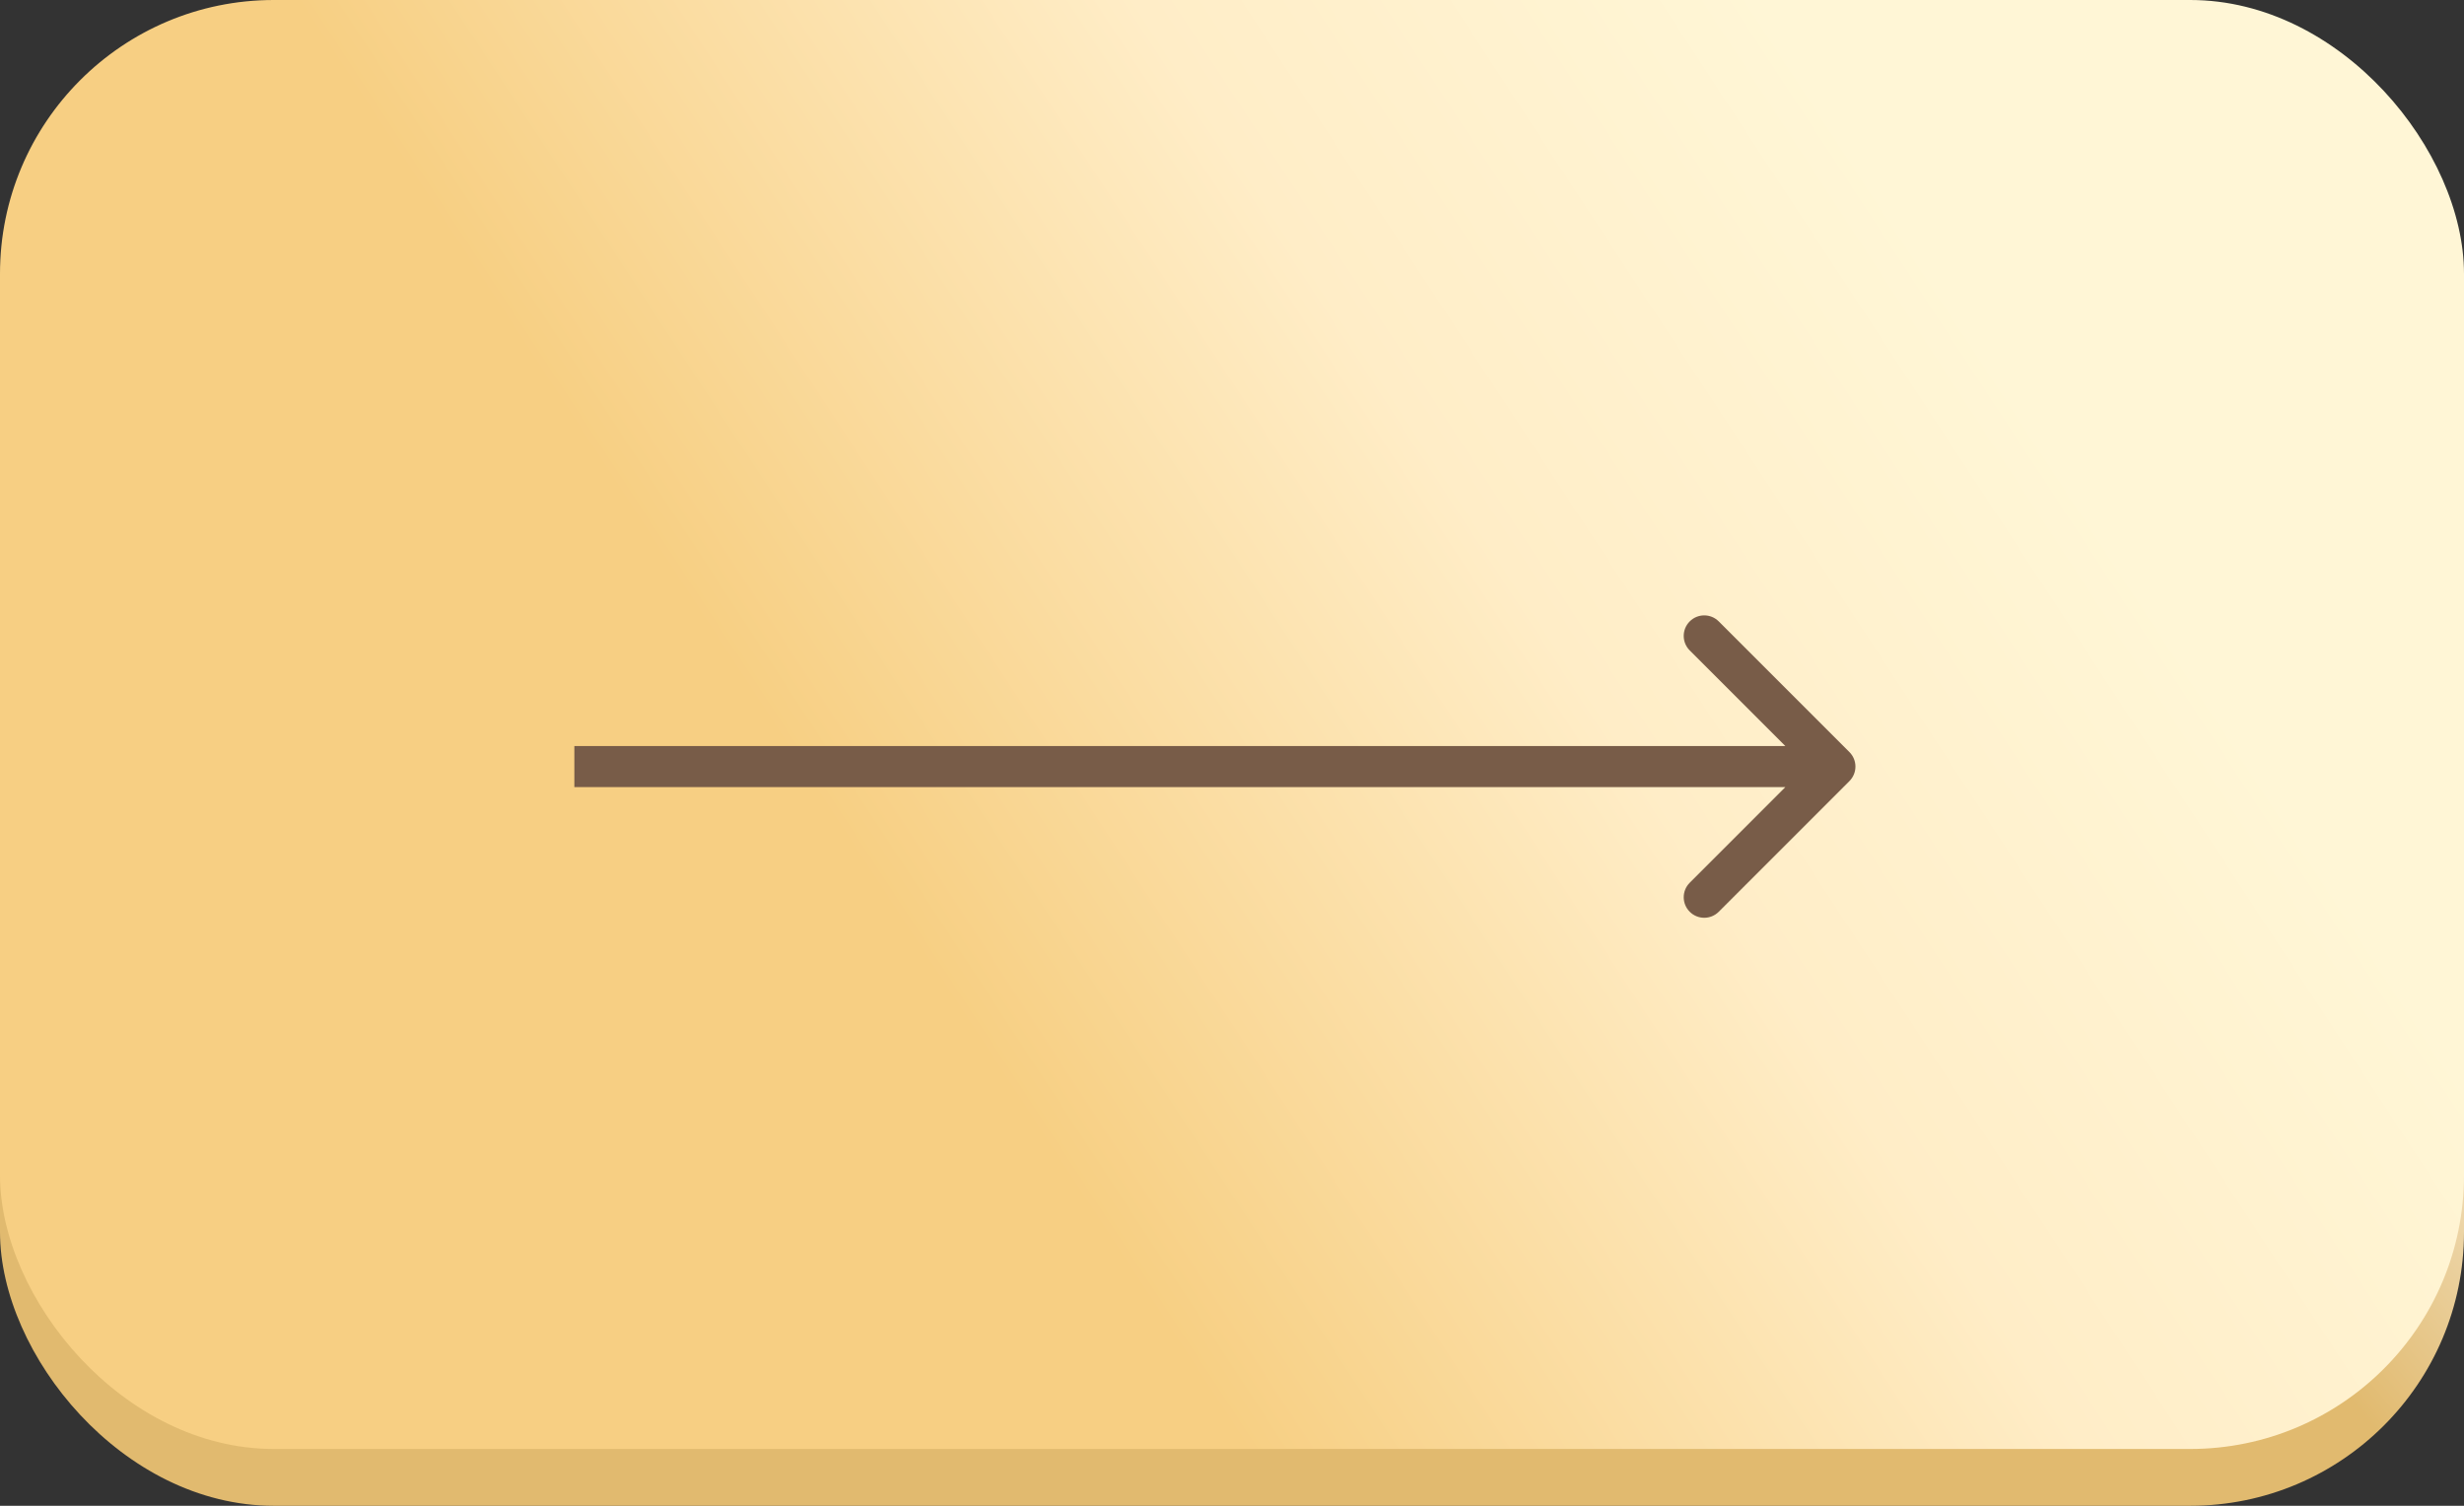 <?xml version="1.0" encoding="UTF-8"?> <svg xmlns="http://www.w3.org/2000/svg" width="90" height="55" viewBox="0 0 90 55" fill="none"><rect x="0" y="0" width="90" height="55" fill="#333333" stroke="none"/> <rect y="2.594" width="90" height="52.406" rx="10" fill="url(#paint0_linear_74_17)"></rect> <rect width="90" height="52.925" rx="10" fill="url(#paint1_linear_74_17)"></rect> <path d="M67.552 28.53C67.845 28.237 67.845 27.763 67.552 27.47L62.779 22.697C62.486 22.404 62.012 22.404 61.719 22.697C61.426 22.99 61.426 23.465 61.719 23.757L65.961 28L61.719 32.243C61.426 32.535 61.426 33.01 61.719 33.303C62.012 33.596 62.486 33.596 62.779 33.303L67.552 28.53ZM20.979 28.75H67.022V27.25H20.979V28.75Z" fill="#785C48"></path> <defs> <linearGradient id="paint0_linear_74_17" x1="45" y1="2.594" x2="73.558" y2="-21.213" gradientUnits="userSpaceOnUse"> <stop offset="0.008" stop-color="#E1BA6F"></stop> <stop offset="0.516" stop-color="white"></stop> <stop offset="1" stop-color="#FFF6D6"></stop> </linearGradient> <linearGradient id="paint1_linear_74_17" x1="28.82" y1="31.915" x2="81.408" y2="-2.553" gradientUnits="userSpaceOnUse"> <stop offset="0.038" stop-color="#F7CF83"></stop> <stop offset="0.447" stop-color="#FFEDC7"></stop> <stop offset="0.752" stop-color="#FFF6D6"></stop> </linearGradient> </defs> </svg> 
